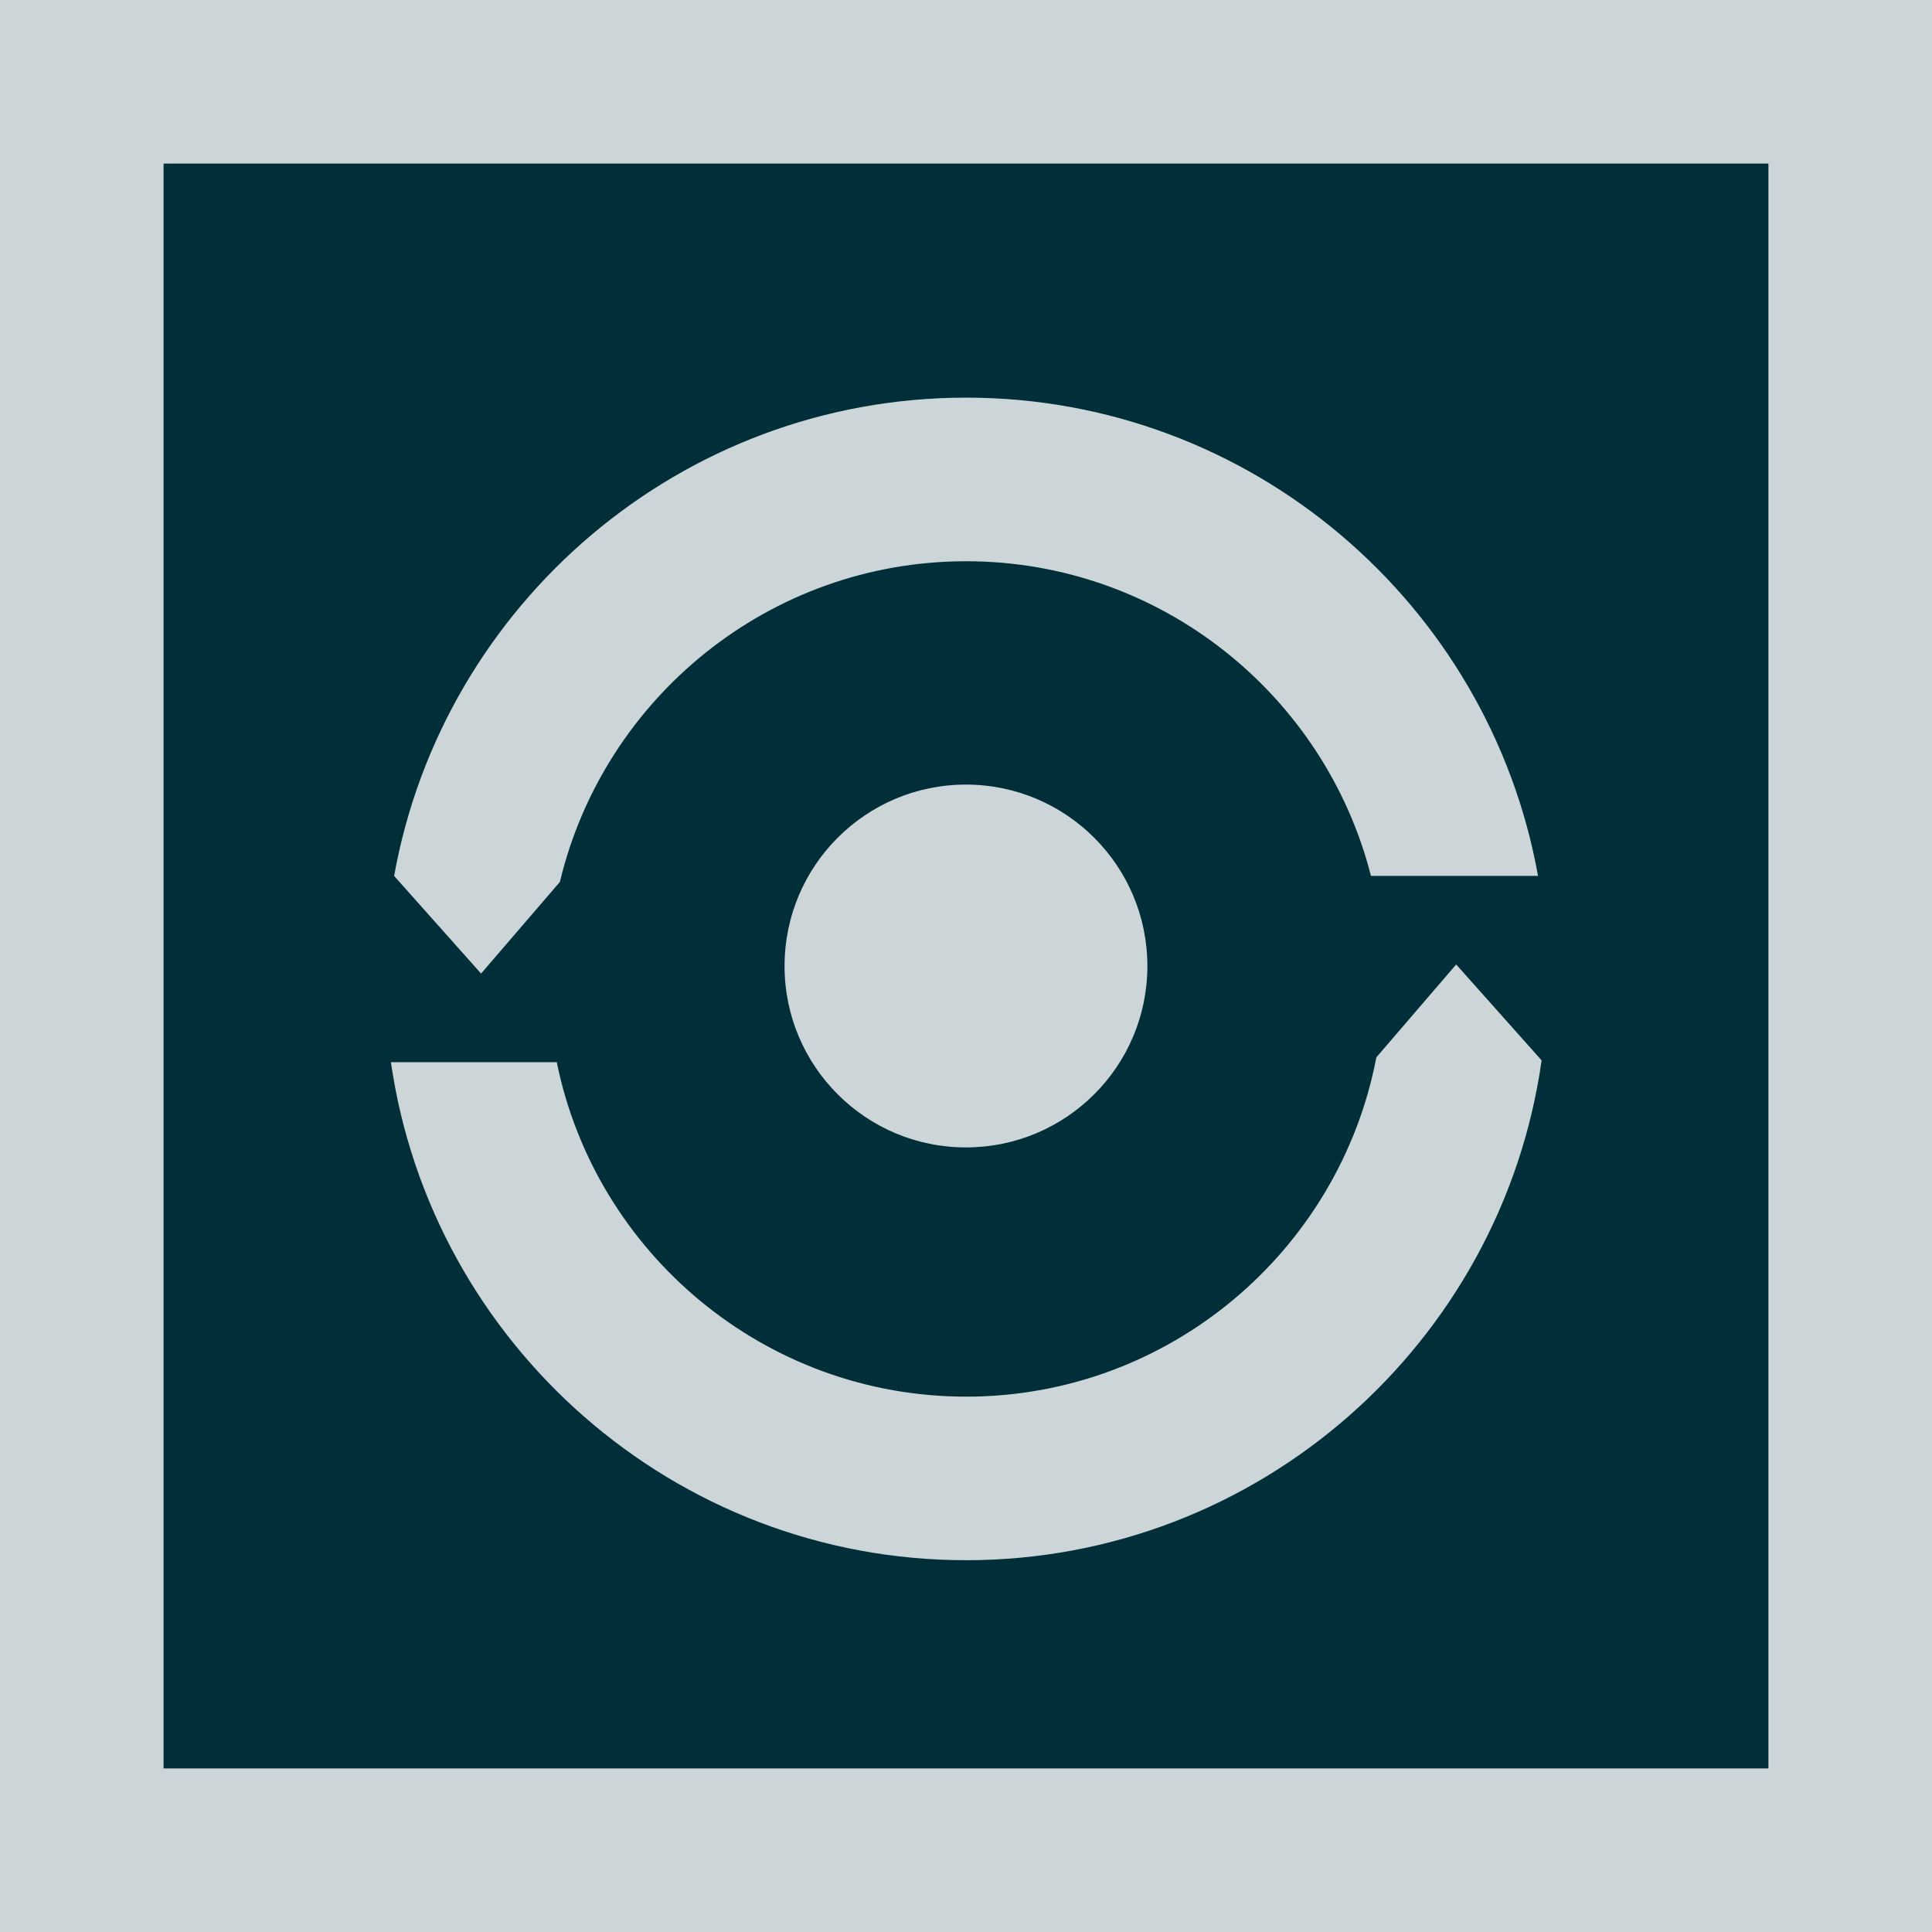 <svg xmlns="http://www.w3.org/2000/svg" viewBox="0 0 60 60" version="1.1" id="caps">
	<rect fill="#002F3A" width="60" height="60"/>
	<g opacity="0.8">
		<path fill="#FFFFFF" d="M54.92,5.08v49.84H5.08V5.08H54.92 M60,0H0v60h60V0L60,0z"/>
		<path fill="#FFFFFF" d="M29.996,35.634c-3.109,0-5.631-2.521-5.631-5.633s2.522-5.635,5.631-5.635 c3.112,0,5.637,2.522,5.637,5.635S33.108,35.634,29.996,35.634z"/>
		<path fill="#FFFFFF" d="M45.223,29.952l-2.479,2.885c-1.144,5.992-6.419,10.537-12.74,10.537c-6.268,0-11.512-4.469-12.713-10.387 h-5.151c1.258,8.733,8.788,15.467,17.864,15.467c9.095,0,16.637-6.764,17.872-15.523L45.223,29.952z"/>
		<path fill="#FFFFFF" d="M17.388,27.389c1.362-5.704,6.5-9.959,12.615-9.959c6.048,0,11.143,4.161,12.573,9.771h5.189 c-1.516-8.432-8.9-14.852-17.762-14.852c-8.862,0-16.249,6.421-17.763,14.854l2.7,3.032L17.388,27.389z"/>
	</g>
</svg>
